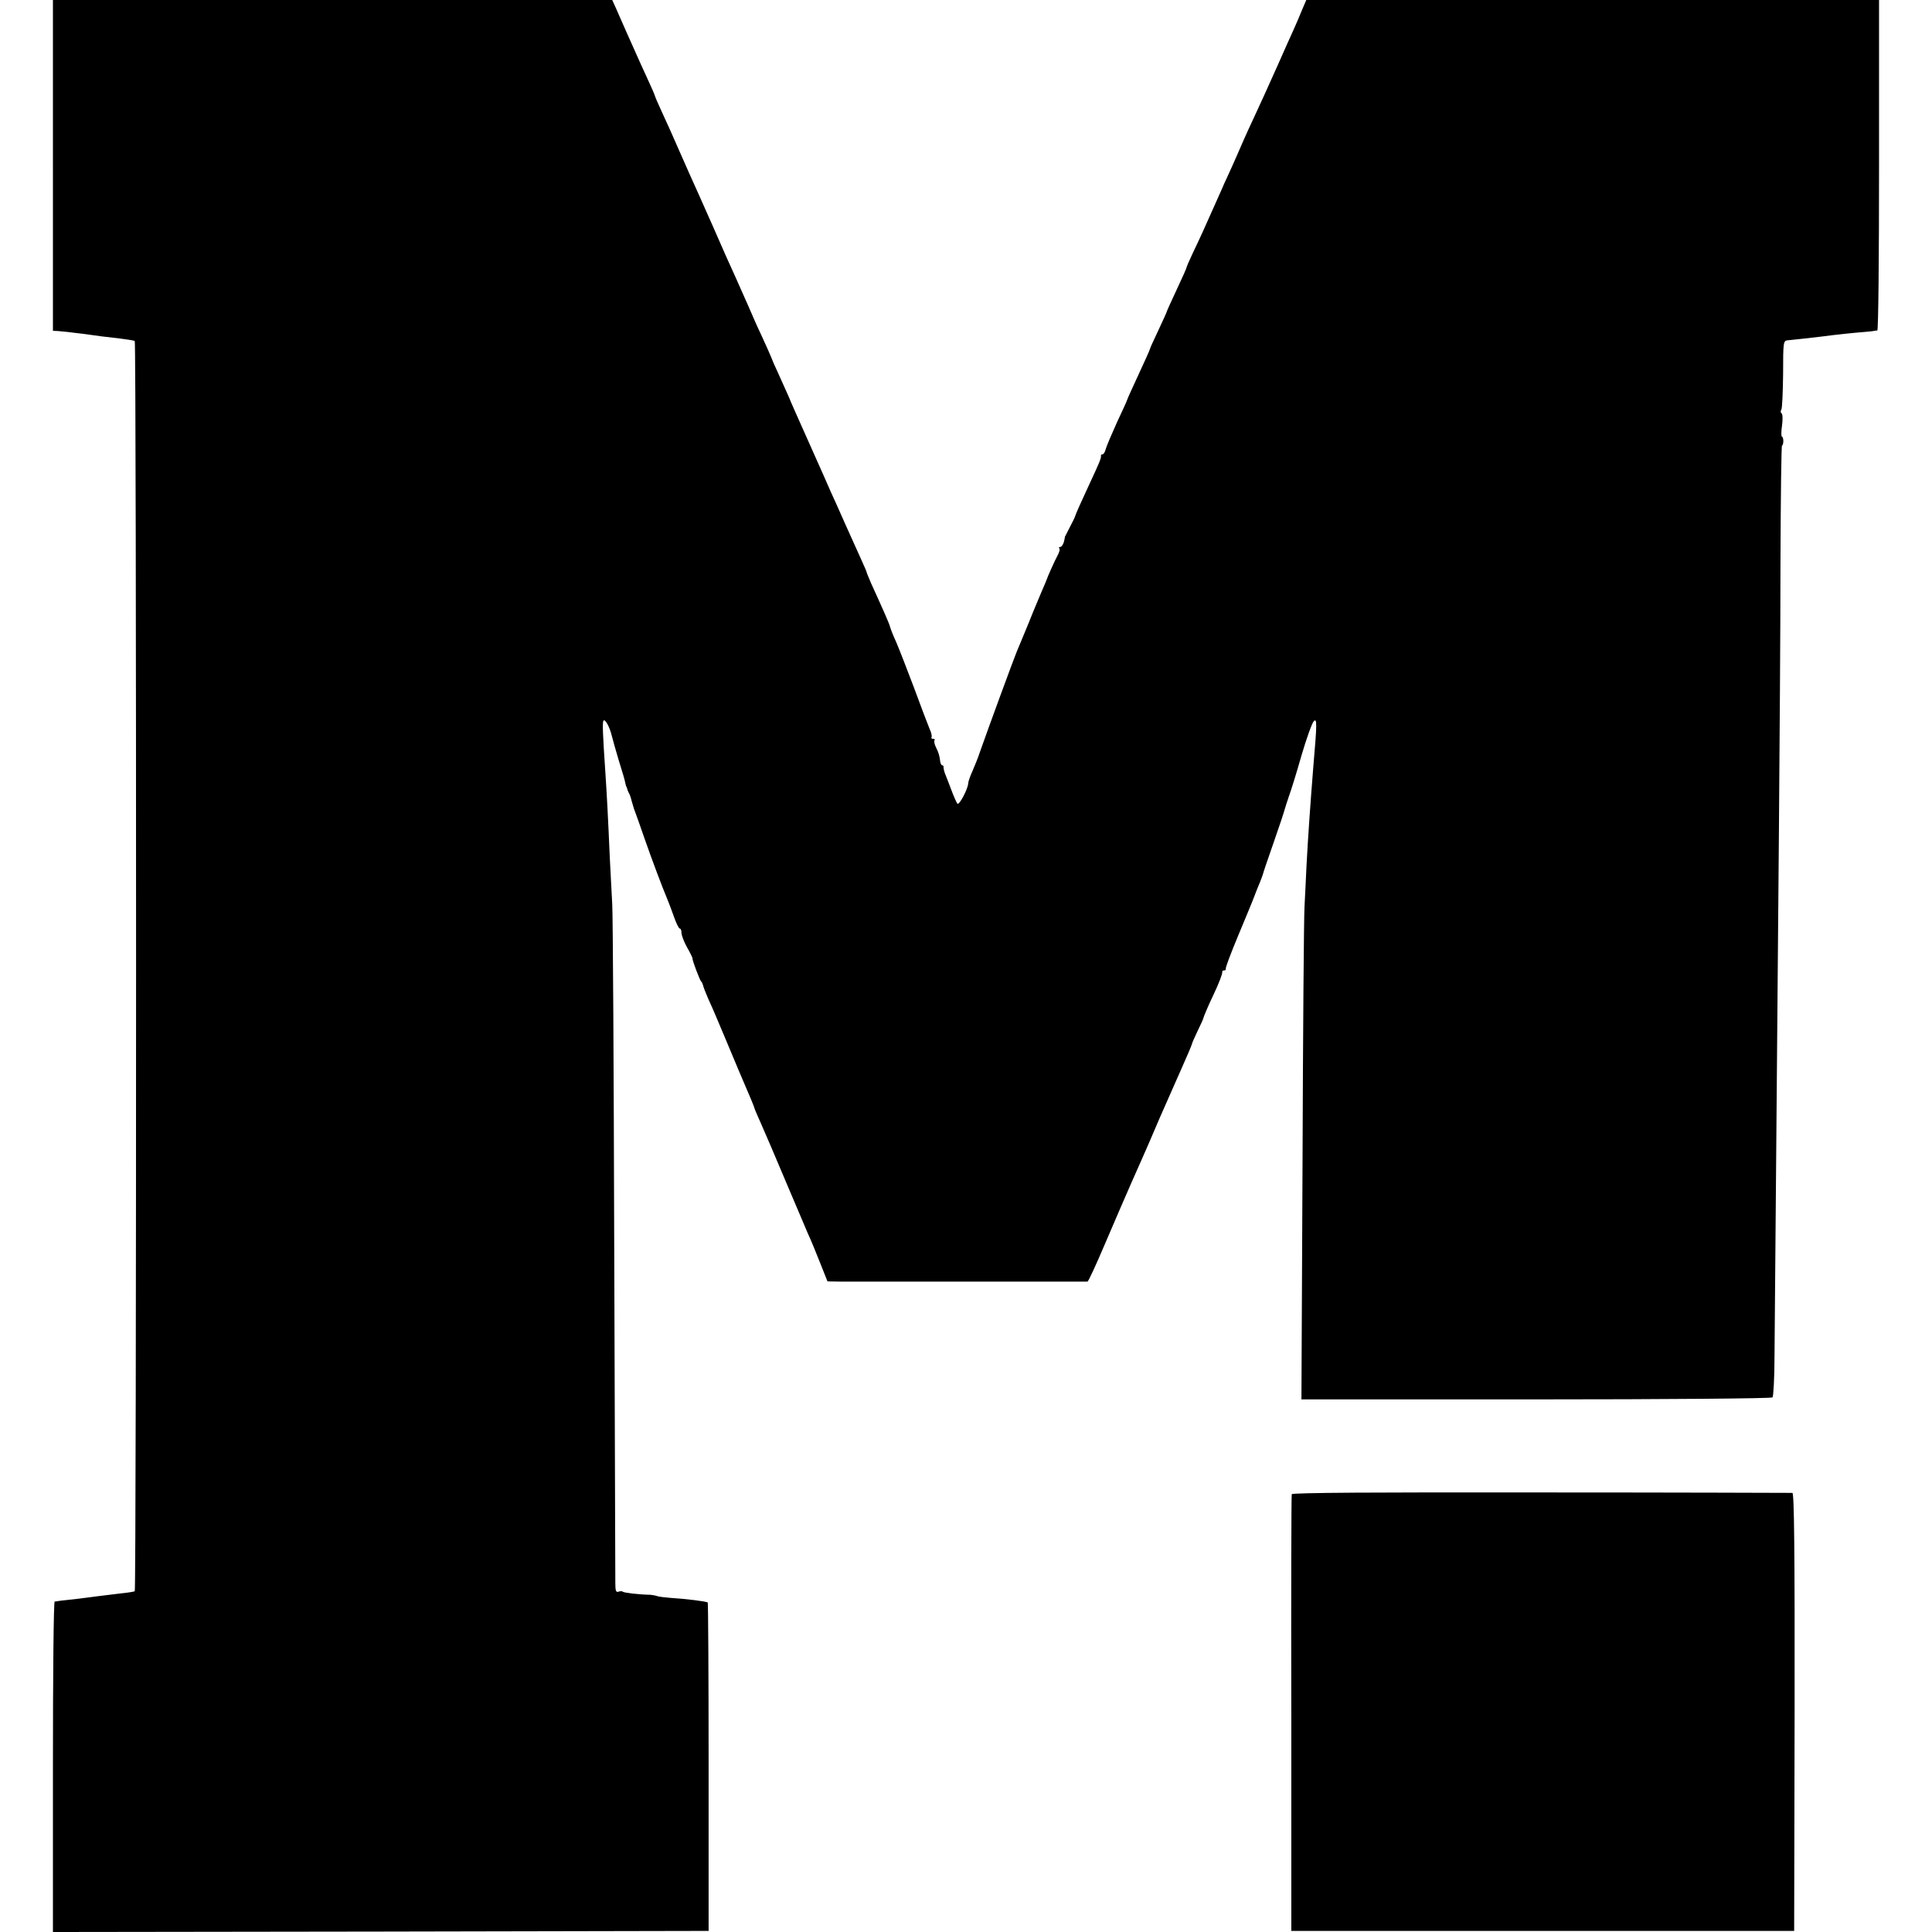 <?xml version="1.0" standalone="no"?>
<!DOCTYPE svg PUBLIC "-//W3C//DTD SVG 20010904//EN"
 "http://www.w3.org/TR/2001/REC-SVG-20010904/DTD/svg10.dtd">
<svg version="1.0" xmlns="http://www.w3.org/2000/svg"
 width="876pt" height="876pt" viewBox="0 0 876 876"
 preserveAspectRatio="xMidYMid meet">
<g transform="translate(0,876) scale(0.1,-0.1)"
fill="#000000" stroke="none">
<path d="M240 8010 l0 -750 23 -1 c12 -1 31 -3 42 -4 11 -1 45 -6 75 -9 30 -4
66 -9 80 -11 14 -2 52 -6 85 -10 33 -4 63 -9 66 -11 8 -5 8 -5664 0 -5669 -4
-2 -34 -7 -66 -10 -33 -4 -73 -9 -90 -11 -84 -11 -123 -16 -155 -19 -19 -2
-37 -4 -40 -5 -3 -1 -8 -2 -12 -1 -5 0 -8 -337 -8 -749 l0 -750 1487 2 1486 3
0 743 c0 408 -2 744 -4 746 -5 5 -101 17 -169 21 -25 2 -52 5 -60 8 -8 3 -22
5 -30 6 -53 1 -121 9 -126 14 -3 3 -12 3 -20 0 -11 -4 -14 5 -14 38 0 24 -2
708 -5 1519 -2 811 -6 1513 -9 1560 -3 47 -7 141 -11 210 -8 187 -14 296 -20
385 -12 177 -14 228 -9 237 7 11 28 -27 38 -68 4 -16 18 -67 32 -113 15 -47
28 -92 29 -100 2 -9 4 -17 5 -18 2 -2 3 -6 4 -10 1 -5 4 -12 7 -18 4 -5 10
-23 14 -40 10 -34 10 -35 18 -55 3 -8 20 -55 37 -105 34 -98 85 -233 105 -280
7 -16 21 -54 31 -82 10 -29 22 -53 26 -53 5 0 8 -9 8 -20 0 -10 11 -40 25 -65
14 -24 25 -47 25 -50 -2 -8 33 -99 39 -105 4 -3 7 -11 9 -18 1 -7 12 -34 23
-60 12 -26 27 -60 34 -77 7 -16 24 -57 38 -90 14 -33 43 -103 65 -155 58 -135
70 -164 73 -175 1 -5 16 -39 32 -75 16 -36 65 -150 109 -255 44 -104 90 -212
102 -240 13 -27 37 -87 55 -132 l33 -83 62 -1 c76 0 1109 0 1117 0 4 1 37 72
74 159 64 150 85 197 124 287 71 159 110 250 131 300 18 41 50 113 95 215 26
58 48 110 49 115 1 6 13 33 26 60 13 28 25 52 25 55 3 12 27 68 45 105 28 59
43 99 42 108 -1 4 2 7 8 7 6 0 9 3 8 8 -2 4 23 70 55 147 32 77 66 158 74 180
8 22 20 51 26 65 6 14 11 30 13 35 1 6 23 71 49 145 26 74 48 141 50 150 2 8
11 35 19 59 9 24 35 107 57 185 23 78 48 148 56 156 15 15 15 -9 -2 -205 -13
-162 -24 -318 -31 -450 -2 -55 -7 -138 -9 -185 -3 -47 -7 -569 -9 -1160 l-5
-1075 1064 0 c585 0 1068 4 1072 9 4 4 9 89 9 189 3 324 14 1684 20 2377 3
371 7 917 7 1212 1 296 4 538 7 538 3 0 6 9 6 20 0 11 -3 20 -6 20 -4 0 -4 23
0 50 4 28 3 53 -2 56 -5 3 -5 11 -1 17 4 6 7 79 8 162 0 143 1 150 20 152 24
2 103 11 154 17 67 9 156 18 196 21 22 2 42 4 45 5 3 1 8 2 12 1 5 0 8 336 8
749 l0 750 -1298 0 -1299 0 -18 -42 c-10 -24 -19 -45 -20 -48 -1 -3 -11 -25
-22 -50 -11 -25 -42 -92 -67 -150 -63 -141 -69 -153 -109 -240 -34 -72 -68
-150 -72 -160 -1 -3 -11 -25 -22 -50 -11 -25 -30 -66 -42 -92 -11 -27 -31 -69
-42 -95 -46 -104 -72 -161 -100 -219 -16 -34 -29 -64 -29 -67 0 -3 -20 -48
-45 -101 -25 -53 -45 -98 -45 -100 0 -2 -17 -39 -37 -82 -20 -43 -38 -81 -38
-84 -3 -10 -24 -57 -64 -143 -23 -49 -41 -90 -41 -92 0 -2 -20 -46 -45 -99
-24 -53 -47 -107 -51 -121 -3 -14 -10 -25 -15 -25 -5 0 -8 -3 -7 -7 2 -9 -7
-31 -57 -138 -36 -77 -57 -125 -60 -135 0 -3 -11 -25 -24 -50 -13 -25 -23 -45
-23 -45 1 0 -1 -10 -4 -22 -4 -13 -11 -23 -17 -23 -6 0 -7 -3 -4 -6 4 -4 0
-19 -8 -33 -12 -22 -45 -95 -50 -111 -1 -3 -9 -23 -19 -45 -9 -22 -38 -89 -62
-150 -25 -60 -49 -119 -54 -130 -13 -31 -128 -344 -167 -455 -8 -25 -24 -64
-34 -87 -11 -24 -19 -48 -19 -55 -1 -25 -41 -101 -49 -92 -4 5 -17 34 -28 64
-12 30 -24 64 -29 75 -4 11 -6 23 -6 28 1 4 -2 7 -6 7 -4 0 -9 11 -10 25 -1
14 -8 38 -17 54 -8 16 -11 31 -8 35 4 3 1 6 -6 6 -7 0 -10 4 -7 8 2 4 -1 21
-9 37 -7 17 -39 100 -70 185 -32 85 -69 180 -82 210 -14 30 -26 62 -28 70 -3
13 -29 72 -86 197 -10 24 -19 45 -19 47 0 3 -13 33 -29 68 -16 35 -47 104 -69
153 -22 50 -51 115 -65 145 -13 30 -50 114 -82 185 -32 72 -67 150 -78 175
-11 25 -21 47 -22 50 -1 5 -15 35 -62 140 -9 19 -17 37 -18 40 -6 17 -39 91
-55 125 -11 22 -37 81 -58 130 -22 50 -49 110 -60 135 -12 25 -57 126 -100
225 -44 99 -91 205 -105 235 -13 30 -39 88 -57 129 -17 40 -47 106 -66 147
-19 41 -34 76 -34 78 0 3 -16 40 -36 83 -20 43 -42 92 -49 108 -19 42 -68 152
-90 203 l-19 42 -1268 0 -1268 0 0 -750z"/>
<path d="M5857 1985 c-2 -5 -3 -453 -2 -995 l0 -985 1140 0 1140 0 2 993 c1
741 -2 992 -10 993 -7 0 -519 2 -1139 2 -745 1 -1129 -1 -1131 -8z"/>
</g>
</svg>
